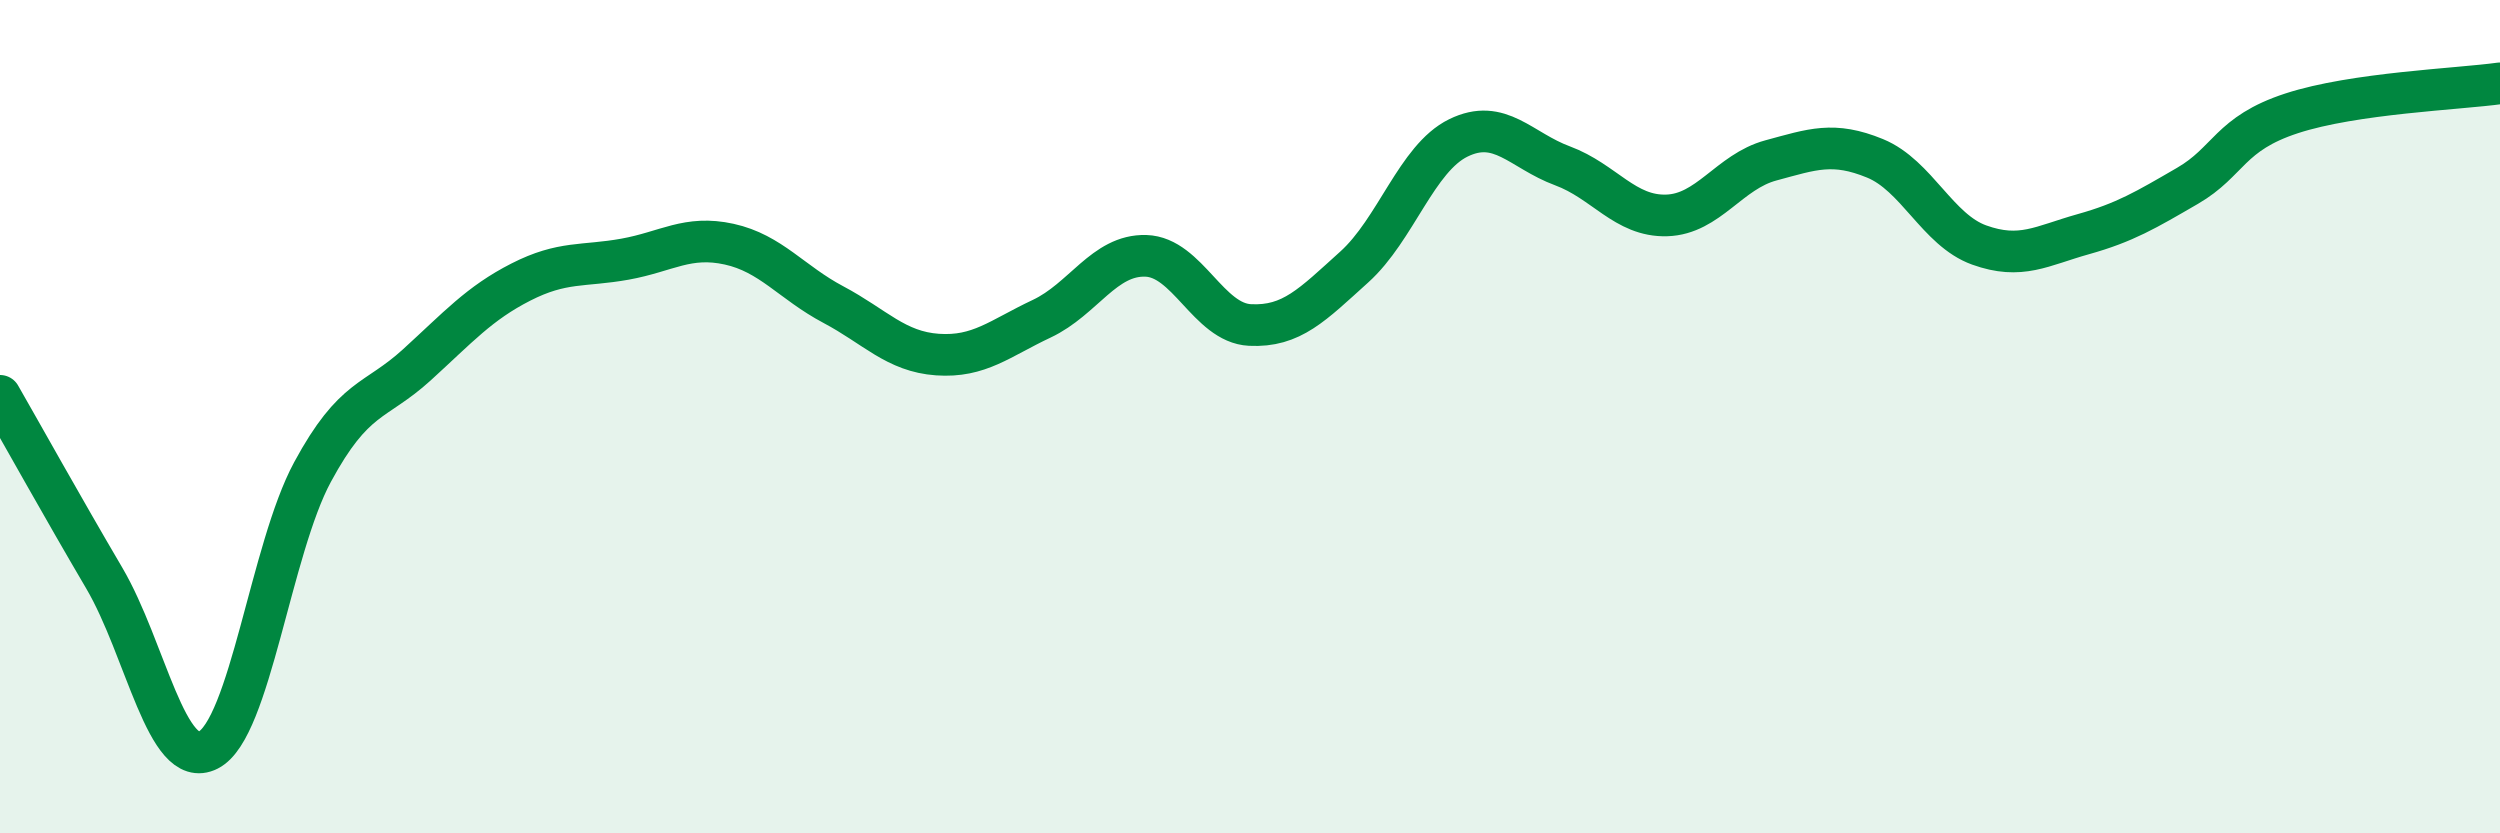 
    <svg width="60" height="20" viewBox="0 0 60 20" xmlns="http://www.w3.org/2000/svg">
      <path
        d="M 0,9.5 C 0.5,10.37 1.5,12.17 2.5,13.87 C 3.5,15.57 4,18.51 5,18 C 6,17.49 6.5,13.18 7.5,11.33 C 8.5,9.48 9,9.67 10,8.76 C 11,7.85 11.5,7.28 12.5,6.77 C 13.5,6.26 14,6.4 15,6.22 C 16,6.04 16.5,5.64 17.5,5.86 C 18.5,6.08 19,6.78 20,7.31 C 21,7.84 21.5,8.44 22.5,8.51 C 23.5,8.58 24,8.12 25,7.65 C 26,7.18 26.5,6.11 27.5,6.14 C 28.5,6.17 29,7.75 30,7.8 C 31,7.85 31.5,7.31 32.5,6.41 C 33.5,5.51 34,3.8 35,3.31 C 36,2.82 36.5,3.61 37.5,3.98 C 38.5,4.35 39,5.2 40,5.17 C 41,5.14 41.5,4.12 42.5,3.85 C 43.5,3.58 44,3.39 45,3.8 C 46,4.21 46.5,5.52 47.5,5.88 C 48.5,6.24 49,5.9 50,5.62 C 51,5.34 51.5,5.04 52.5,4.46 C 53.5,3.88 53.5,3.21 55,2.72 C 56.5,2.23 59,2.14 60,2L60 20L0 20Z"
        fill="#008740"
        opacity="0.1"
        stroke-linecap="round"
        stroke-linejoin="round"
      />
      <path
        d="M 0,9.5 C 0.5,10.37 1.5,12.17 2.5,13.87 C 3.5,15.57 4,18.51 5,18 C 6,17.49 6.5,13.18 7.5,11.33 C 8.5,9.48 9,9.67 10,8.76 C 11,7.85 11.5,7.28 12.5,6.77 C 13.5,6.26 14,6.4 15,6.22 C 16,6.04 16.5,5.64 17.5,5.86 C 18.5,6.08 19,6.78 20,7.31 C 21,7.84 21.5,8.44 22.5,8.51 C 23.5,8.58 24,8.12 25,7.65 C 26,7.18 26.5,6.11 27.5,6.14 C 28.5,6.17 29,7.75 30,7.8 C 31,7.85 31.5,7.31 32.5,6.41 C 33.5,5.51 34,3.8 35,3.31 C 36,2.82 36.5,3.61 37.5,3.98 C 38.5,4.35 39,5.2 40,5.17 C 41,5.14 41.5,4.12 42.5,3.85 C 43.5,3.58 44,3.39 45,3.8 C 46,4.21 46.5,5.52 47.5,5.88 C 48.5,6.24 49,5.9 50,5.62 C 51,5.34 51.5,5.04 52.5,4.46 C 53.5,3.88 53.5,3.21 55,2.72 C 56.5,2.23 59,2.14 60,2"
        stroke="#008740"
        stroke-width="1"
        fill="none"
        stroke-linecap="round"
        stroke-linejoin="round"
      />
    </svg>
  